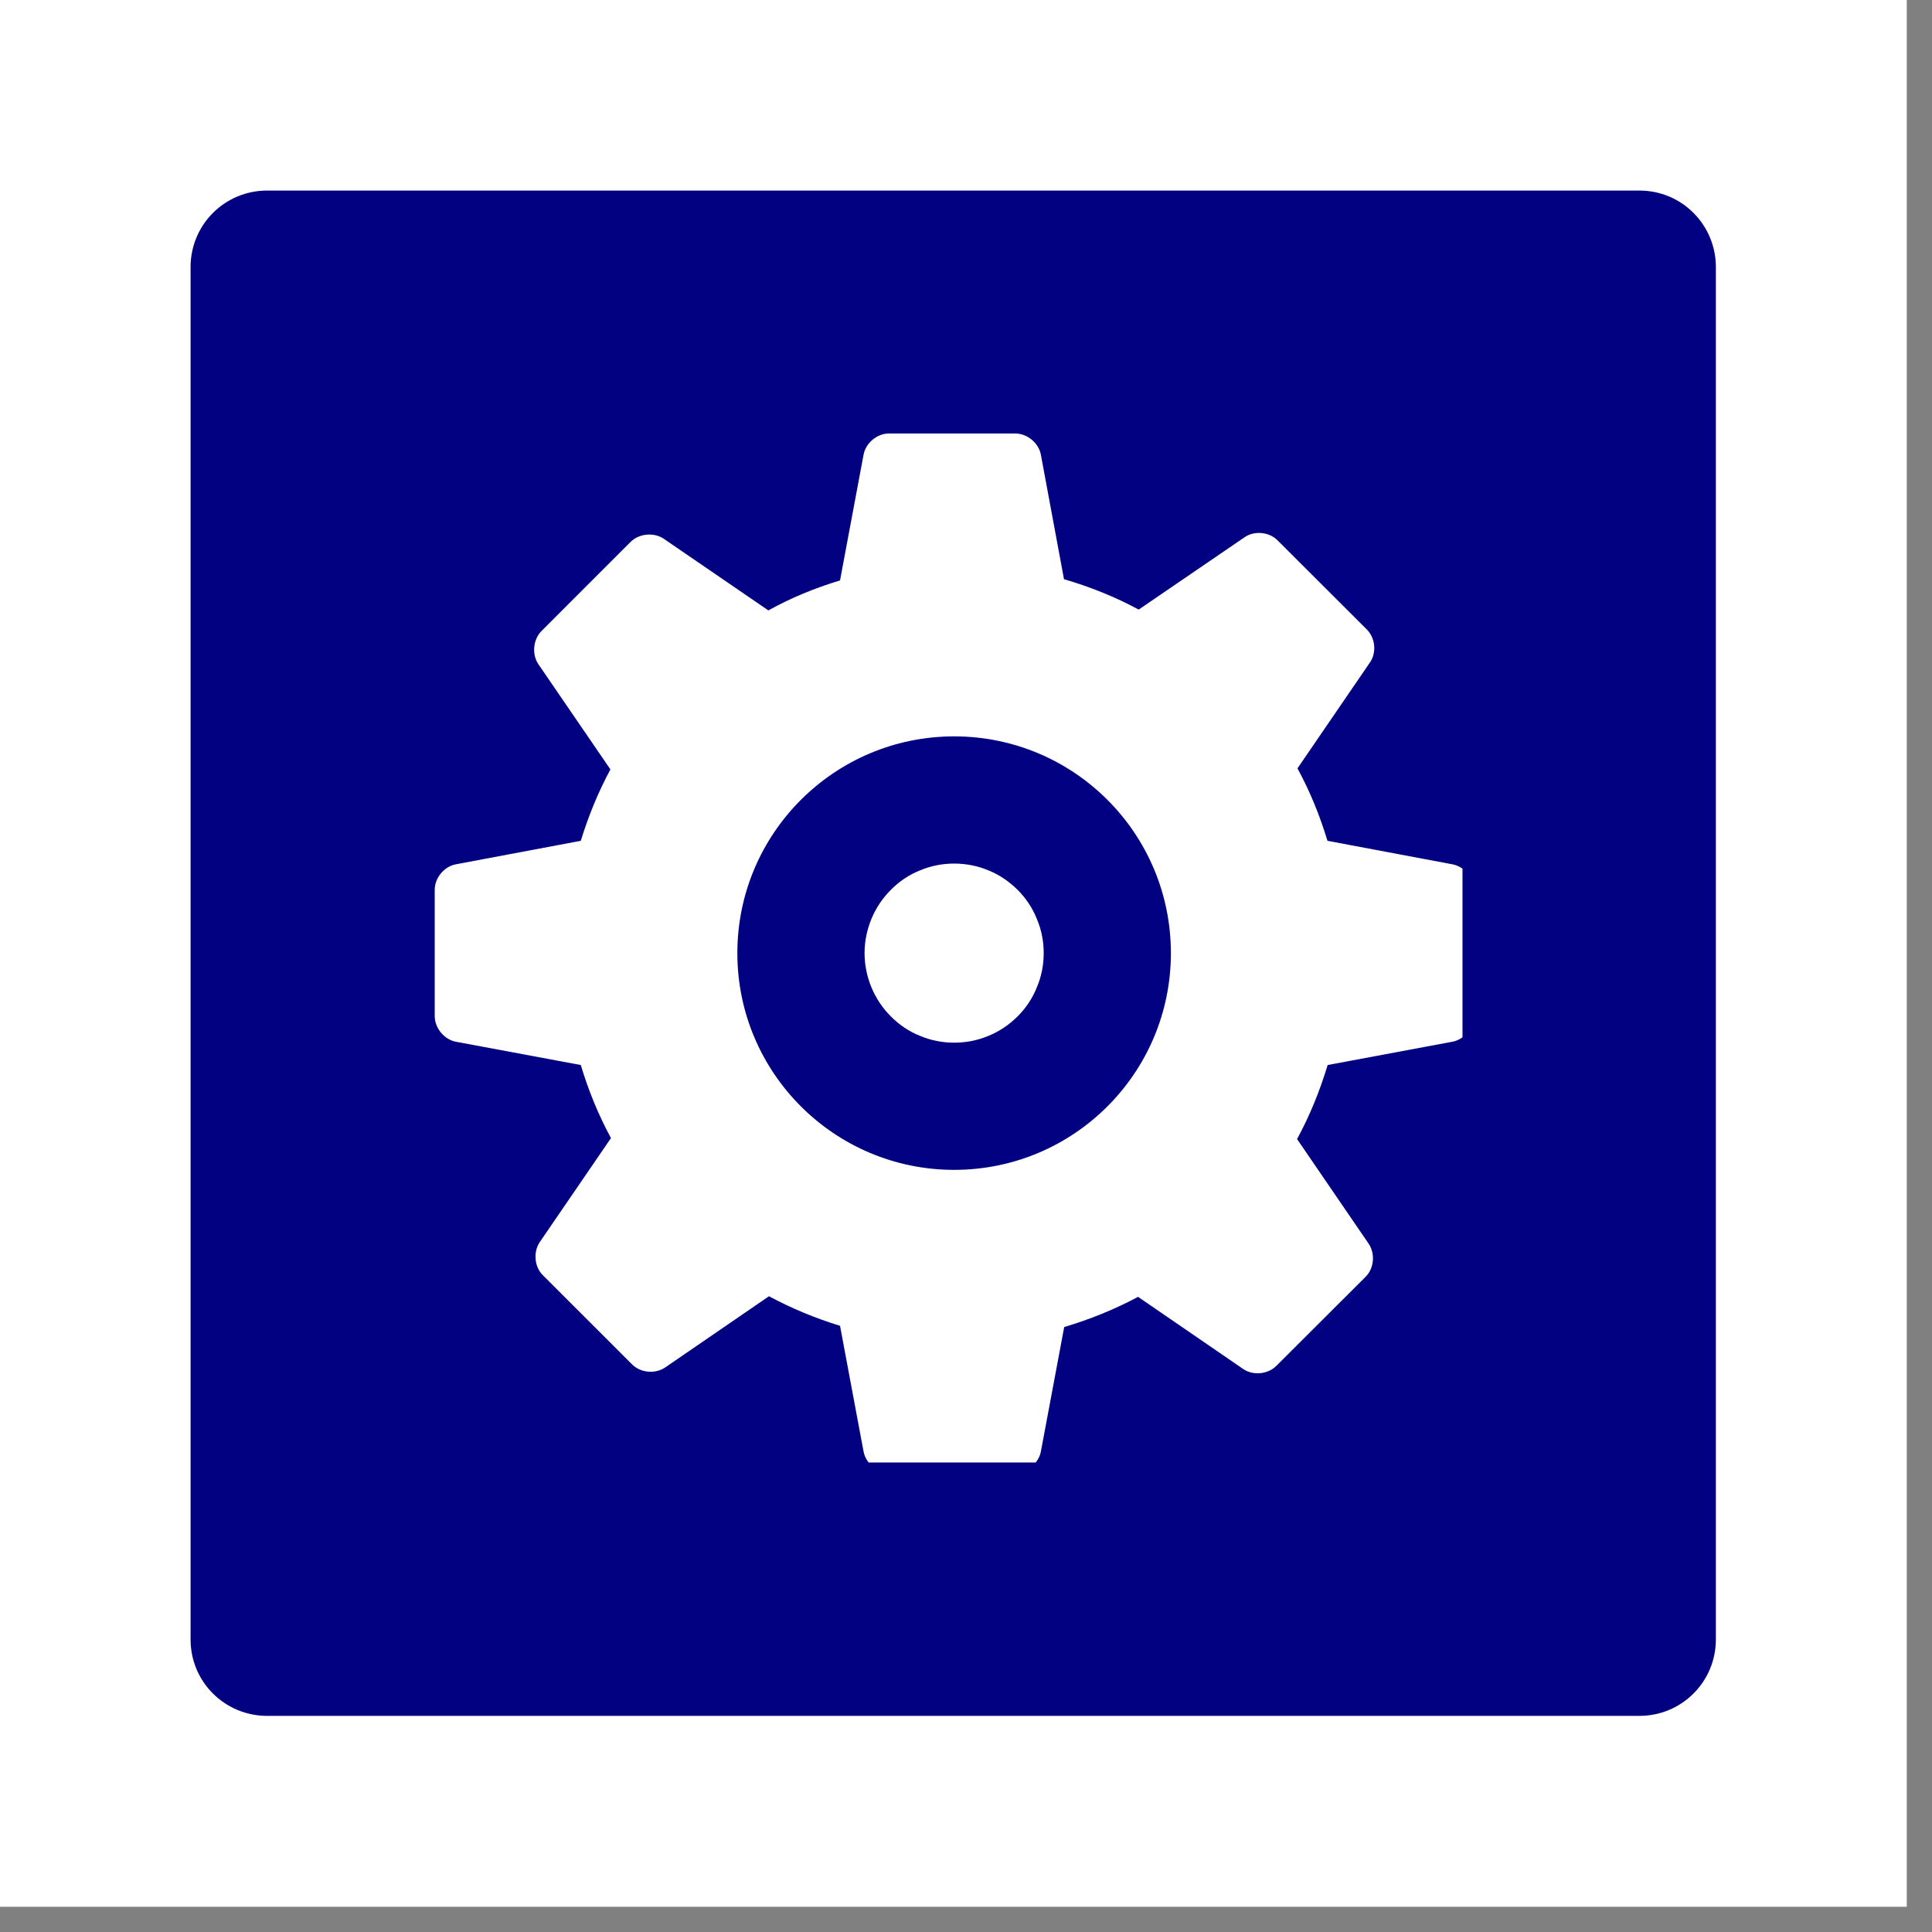 <svg xmlns="http://www.w3.org/2000/svg" xmlns:xlink="http://www.w3.org/1999/xlink" width="50" zoomAndPan="magnify" viewBox="0 0 37.5 37.5" height="50" preserveAspectRatio="xMidYMid meet" version="1.0"><rect x="0" y="0" width="37.5" height="37.5" fill="#808080" stroke="none"/><defs><clipPath id="9693bdd768"><path d="M 0 0 L 37.008 0 L 37.008 37.008 L 0 37.008 Z M 0 0 " clip-rule="nonzero"/></clipPath><clipPath id="69521deebf"><path d="M 3.699 3.699 L 33.305 3.699 L 33.305 33.305 L 3.699 33.305 Z M 3.699 3.699 " clip-rule="nonzero"/></clipPath><clipPath id="e29a1f63a4"><path d="M 5.18 3.699 L 31.824 3.699 C 32.219 3.699 32.594 3.855 32.871 4.133 C 33.148 4.41 33.305 4.789 33.305 5.18 L 33.305 31.824 C 33.305 32.219 33.148 32.594 32.871 32.871 C 32.594 33.148 32.219 33.305 31.824 33.305 L 5.18 33.305 C 4.789 33.305 4.41 33.148 4.133 32.871 C 3.855 32.594 3.699 32.219 3.699 31.824 L 3.699 5.18 C 3.699 4.789 3.855 4.41 4.133 4.133 C 4.41 3.855 4.789 3.699 5.18 3.699 Z M 5.18 3.699 " clip-rule="nonzero"/></clipPath><clipPath id="be0f709602"><path d="M 8.402 8.402 L 28.387 8.402 L 28.387 28.387 L 8.402 28.387 Z M 8.402 8.402 " clip-rule="nonzero"/></clipPath></defs><g clip-path="url(#9693bdd768)"><path fill="#ffffff" d="M 0 0 L 37.008 0 L 37.008 37.008 L 0 37.008 Z M 0 0 " fill-opacity="1" fill-rule="nonzero"/><path fill="#ffffff" d="M 0 0 L 37.008 0 L 37.008 37.008 L 0 37.008 Z M 0 0 " fill-opacity="1" fill-rule="nonzero"/></g><g clip-path="url(#69521deebf)"><g clip-path="url(#e29a1f63a4)"><path fill="#010182" d="M 3.699 3.699 L 33.305 3.699 L 33.305 33.305 L 3.699 33.305 Z M 3.699 3.699 " fill-opacity="1" fill-rule="nonzero"/></g></g><path fill="#ffffff" d="M 20.258 18.5 C 20.258 18.73 20.215 18.953 20.125 19.164 C 20.039 19.379 19.914 19.566 19.75 19.73 C 19.586 19.891 19.398 20.02 19.188 20.105 C 18.973 20.195 18.75 20.238 18.52 20.238 C 18.289 20.238 18.07 20.195 17.855 20.105 C 17.641 20.02 17.453 19.891 17.293 19.73 C 17.129 19.566 17.004 19.379 16.914 19.164 C 16.828 18.953 16.781 18.73 16.781 18.5 C 16.781 18.27 16.828 18.047 16.914 17.836 C 17.004 17.621 17.129 17.434 17.293 17.27 C 17.453 17.109 17.641 16.98 17.855 16.895 C 18.07 16.805 18.289 16.762 18.52 16.762 C 18.75 16.762 18.973 16.805 19.188 16.895 C 19.398 16.98 19.586 17.109 19.75 17.27 C 19.914 17.434 20.039 17.621 20.125 17.836 C 20.215 18.047 20.258 18.27 20.258 18.5 Z M 20.258 18.5 " fill-opacity="1" fill-rule="nonzero"/><g clip-path="url(#be0f709602)"><path fill="#ffffff" d="M 28.195 16.777 L 25.766 16.32 C 25.617 15.828 25.426 15.359 25.184 14.914 L 26.59 12.859 C 26.723 12.668 26.695 12.383 26.531 12.219 L 24.797 10.488 C 24.637 10.324 24.348 10.297 24.16 10.426 L 22.102 11.832 C 21.648 11.586 21.16 11.391 20.652 11.242 L 20.203 8.824 C 20.16 8.598 19.938 8.414 19.707 8.414 L 17.254 8.414 C 17.023 8.414 16.805 8.598 16.762 8.824 L 16.305 11.266 C 15.816 11.414 15.352 11.605 14.914 11.848 L 12.883 10.457 C 12.691 10.328 12.406 10.355 12.242 10.516 L 10.508 12.25 C 10.348 12.414 10.32 12.699 10.449 12.891 L 11.848 14.934 C 11.613 15.371 11.422 15.836 11.273 16.32 L 8.844 16.777 C 8.621 16.82 8.438 17.039 8.438 17.27 L 8.438 19.723 C 8.438 19.953 8.621 20.176 8.844 20.219 L 11.273 20.672 C 11.422 21.168 11.617 21.645 11.859 22.09 L 10.477 24.109 C 10.348 24.301 10.371 24.586 10.535 24.75 L 12.27 26.484 C 12.434 26.648 12.719 26.672 12.91 26.543 L 14.926 25.16 C 15.363 25.395 15.824 25.586 16.305 25.734 L 16.762 28.176 C 16.805 28.402 17.023 28.586 17.254 28.586 L 19.707 28.586 C 19.938 28.586 20.16 28.402 20.203 28.176 L 20.656 25.758 C 21.156 25.609 21.637 25.414 22.09 25.172 L 24.133 26.574 C 24.324 26.703 24.609 26.676 24.773 26.512 L 26.508 24.781 C 26.672 24.617 26.695 24.332 26.566 24.141 L 25.176 22.109 C 25.422 21.656 25.617 21.176 25.77 20.672 L 28.195 20.219 C 28.422 20.176 28.605 19.953 28.605 19.723 L 28.605 17.27 C 28.605 17.039 28.422 16.82 28.195 16.777 Z M 18.52 22.707 C 16.199 22.707 14.312 20.824 14.312 18.5 C 14.312 16.176 16.199 14.293 18.52 14.293 C 20.844 14.293 22.727 16.176 22.727 18.5 C 22.727 20.824 20.844 22.707 18.52 22.707 Z M 18.52 22.707 " fill-opacity="1" fill-rule="nonzero"/></g></svg>
